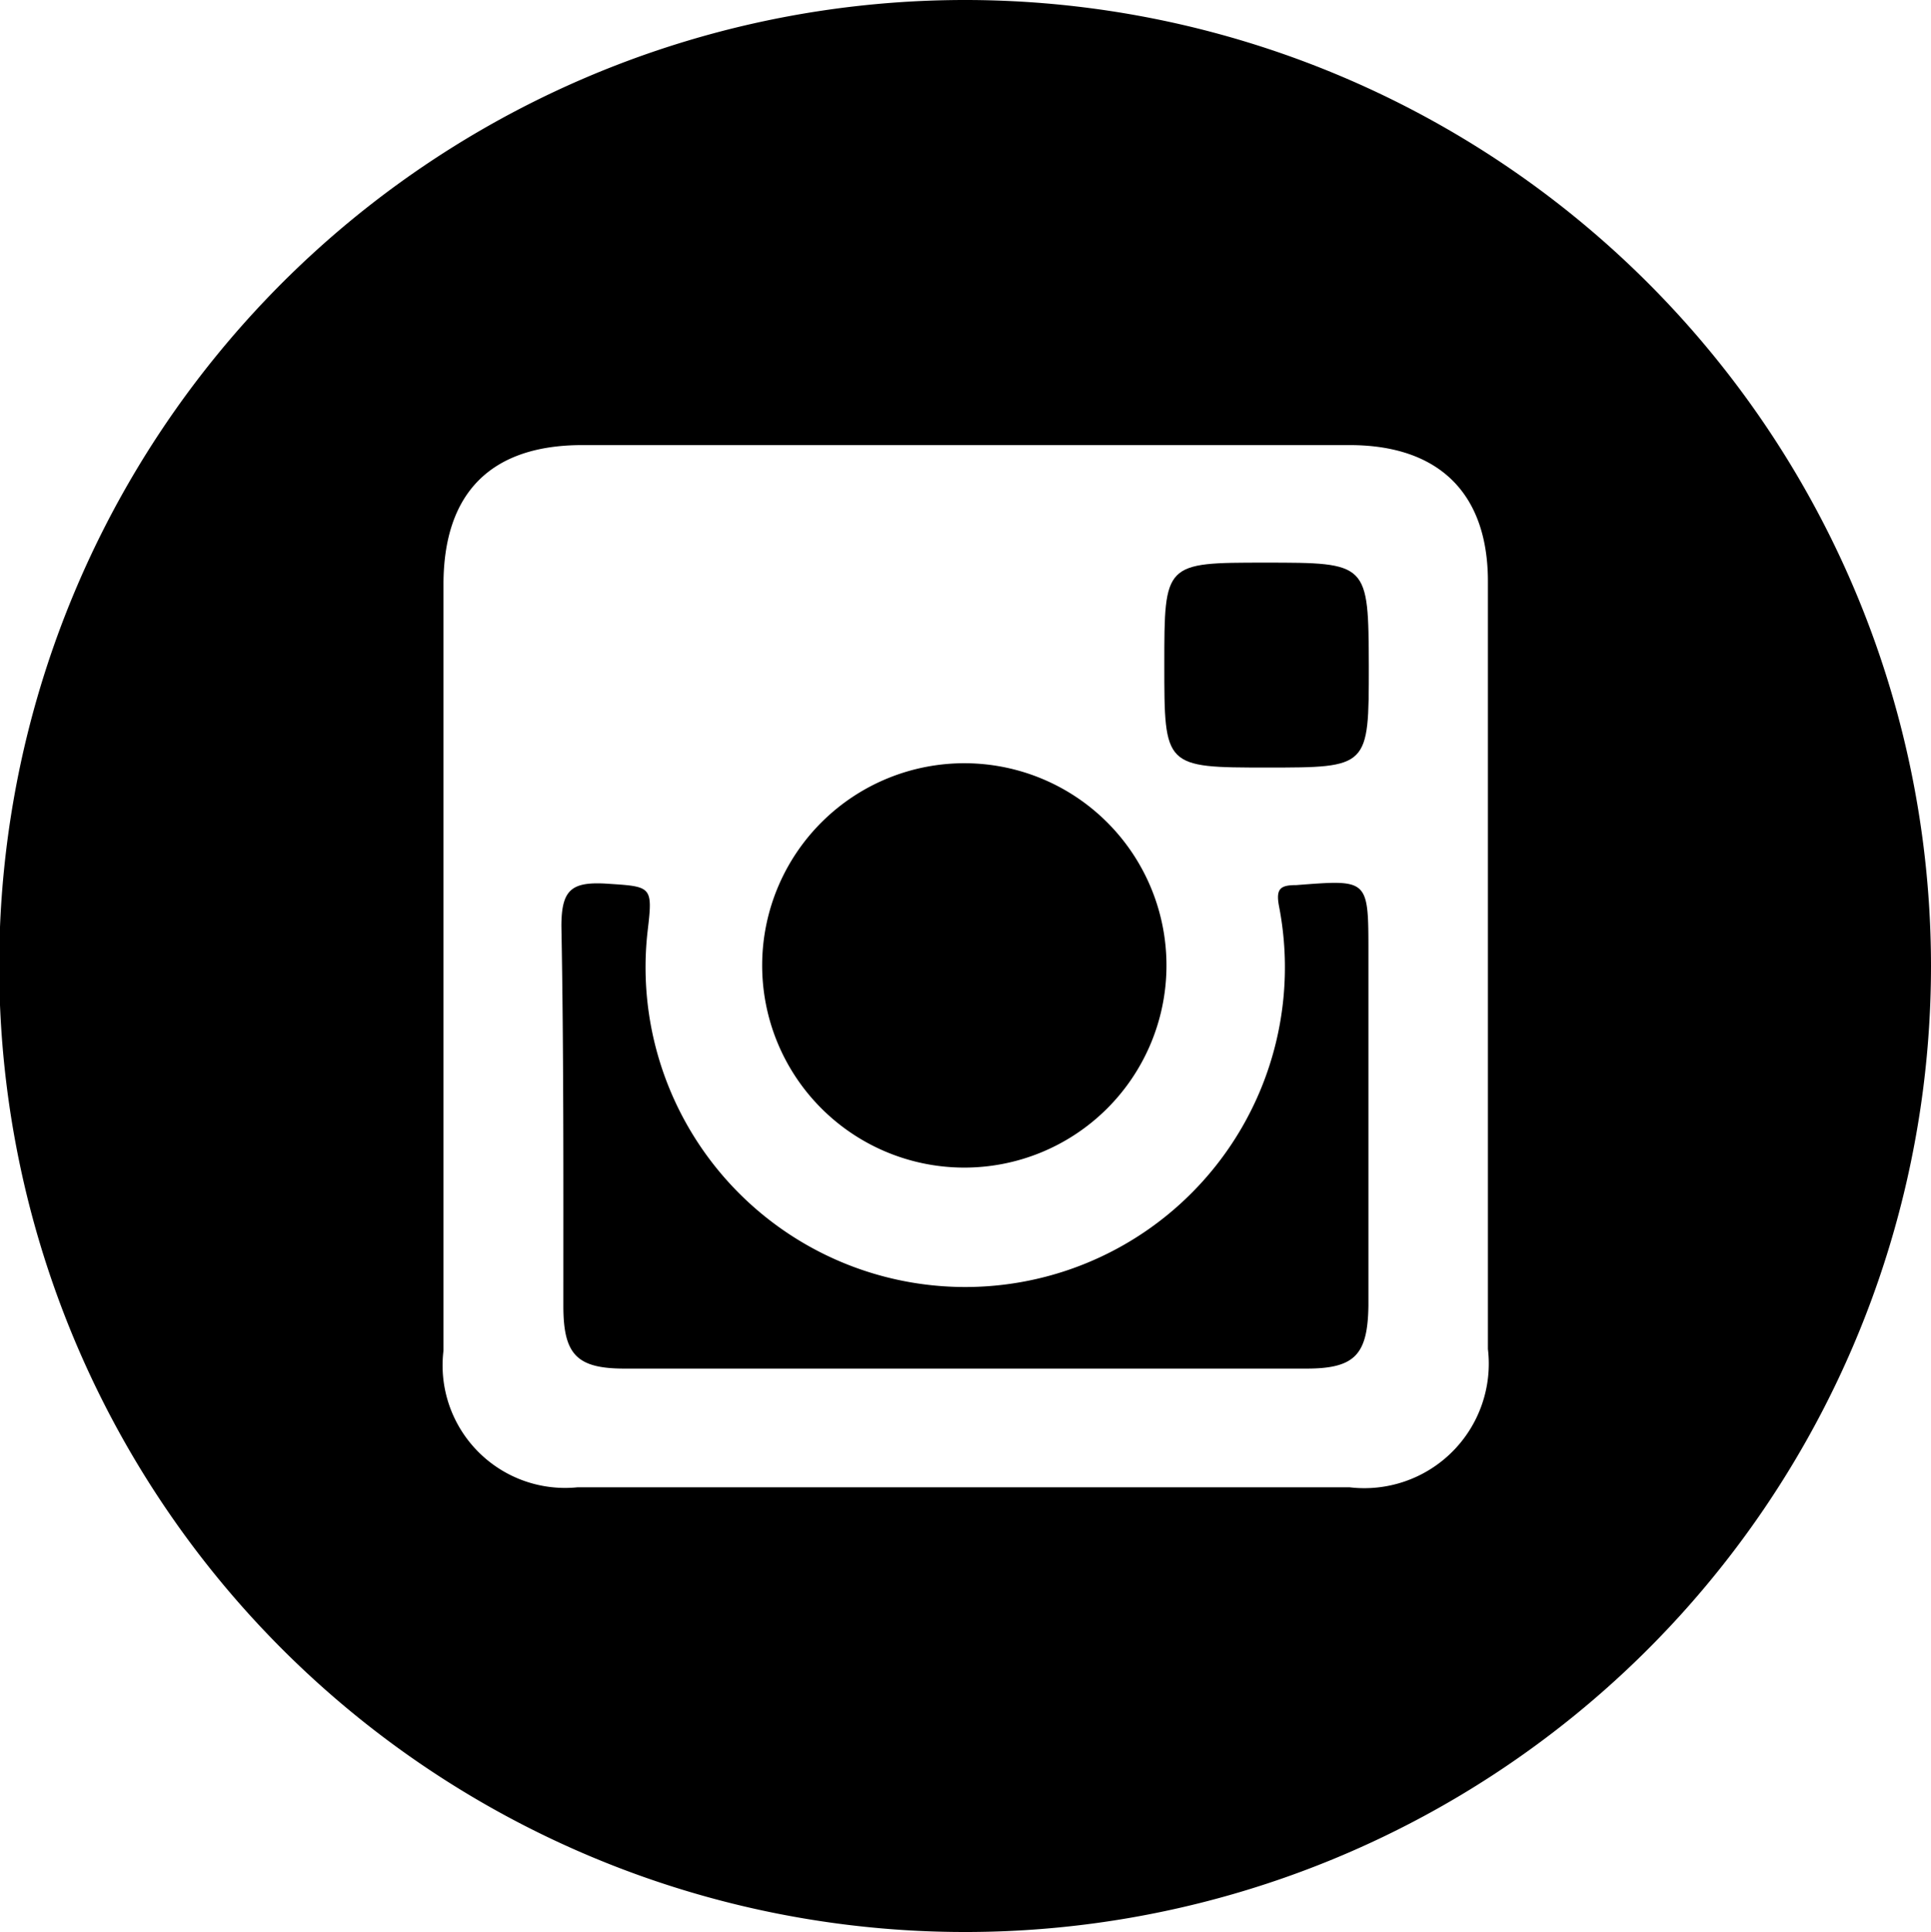 <svg xmlns="http://www.w3.org/2000/svg" width="49.29" height="49.31" viewBox="0 0 49.29 49.31">
  <g id="Grupo_1" data-name="Grupo 1" transform="translate(-122.84)">
    <path id="Caminho_2" data-name="Caminho 2" d="M155.93,22.59c-.41,0-.53.09-.44.55a8.16,8.16,0,1,1-16.12.63c.14-1.18.11-1.14-1.1-1.22-.85-.04-1.1.17-1.1,1.09.06,3.24.05,6.5.05,9.69,0,1.24.34,1.6,1.56,1.6h17.41c1.24,0,1.56-.36,1.58-1.6V24.31C157.77,22.42,157.77,22.45,155.93,22.59Z"/>
    <path id="Caminho_3" data-name="Caminho 3" d="M155.13,14.36c-2.57,0-2.57,0-2.57,2.61s0,2.62,2.62,2.62c2.6,0,2.6,0,2.6-2.58C157.77,14.36,157.77,14.36,155.13,14.36Z"/>
    <path id="Caminho_4" data-name="Caminho 4" d="M147.41,29.8a5.16,5.16,0,1,0,.09-10.32,5.16,5.16,0,0,0-.09,10.32Z"/>
    <path id="Caminho_5" data-name="Caminho 5" d="M147.48,0a24.655,24.655,0,1,0,24.65,24.66A24.661,24.661,0,0,0,147.48,0Zm13.34,34.43a3.177,3.177,0,0,1-3.53,3.53H137.58a3.128,3.128,0,0,1-3.42-3.49V14.92c0-2.34,1.21-3.56,3.54-3.56h19.59c2.27,0,3.53,1.22,3.53,3.48Z"/>
  </g>
</svg>
